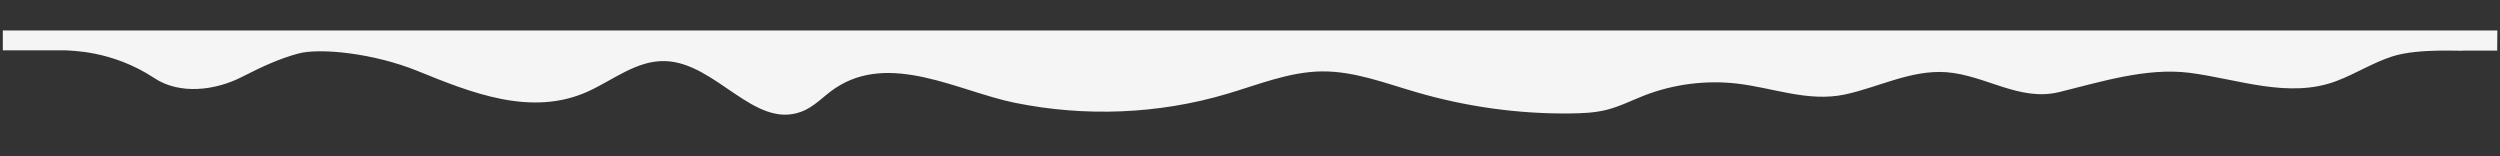 <?xml version="1.0" encoding="UTF-8"?> <!-- Generator: Adobe Illustrator 23.0.1, SVG Export Plug-In . SVG Version: 6.00 Build 0) --> <svg xmlns="http://www.w3.org/2000/svg" xmlns:xlink="http://www.w3.org/1999/xlink" id="Layer_1" x="0px" y="0px" viewBox="0 0 1600 100" style="enable-background:new 0 0 1600 100;" xml:space="preserve"><rect x="0" y="0" width="1600" height="100" fill="#333333" stroke="none"/> <style type="text/css"> .st0{fill:#F5F5F5;} </style> <path class="st0" d="M1.8,19.6v12.6c2.2,0,27.5,0,40.1,0c2.4,0.4,29.4-0.4,56.9,17.8c16.2,10.7,38.9,8,56.1-0.8 c13.1-6.7,24-11.7,35.9-14.9c13.9-3.8,48.3-0.3,76.4,11.1c34.2,13.9,72.9,29.6,109.2,13.1c16.2-7.4,31.1-19.9,49.2-19.4 c32.6,0.9,57.1,43.7,87.2,32.4c8.4-3.1,14.2-10,21.5-14.9c35.3-23.8,79.2,1.9,115.3,9.2c44.8,9.1,91.8,7.3,135.6-5.7 c20.1-5.9,39.9-14.2,60.9-14.4c20.6-0.2,40.3,7.5,60,13.2c32.1,9.4,65.6,14.1,99.1,13.7c7.6-0.1,15.2-0.4,22.6-2.2 c8.6-2.1,16.6-6.2,24.8-9.4c18.7-7.2,39.3-9.8,59.2-7.5c23.1,2.7,45.4,11.9,68.8,7c21.6-4.6,42.4-15.9,65-14.3 c25.2,1.9,46.9,19,72.4,12.7c26.5-6.5,55.8-15.8,83.3-12.3c30.7,3.9,63.4,16.8,93.9,5.3c12.3-4.6,23.4-11.8,35.9-15.8 c16.8-5.4,45.1-3.2,45.5-3.7c20.2,0,21.6,0,21.6,0c0-0.1,0-5.2,0.1-12.9H1.8z"></path> </svg> 
